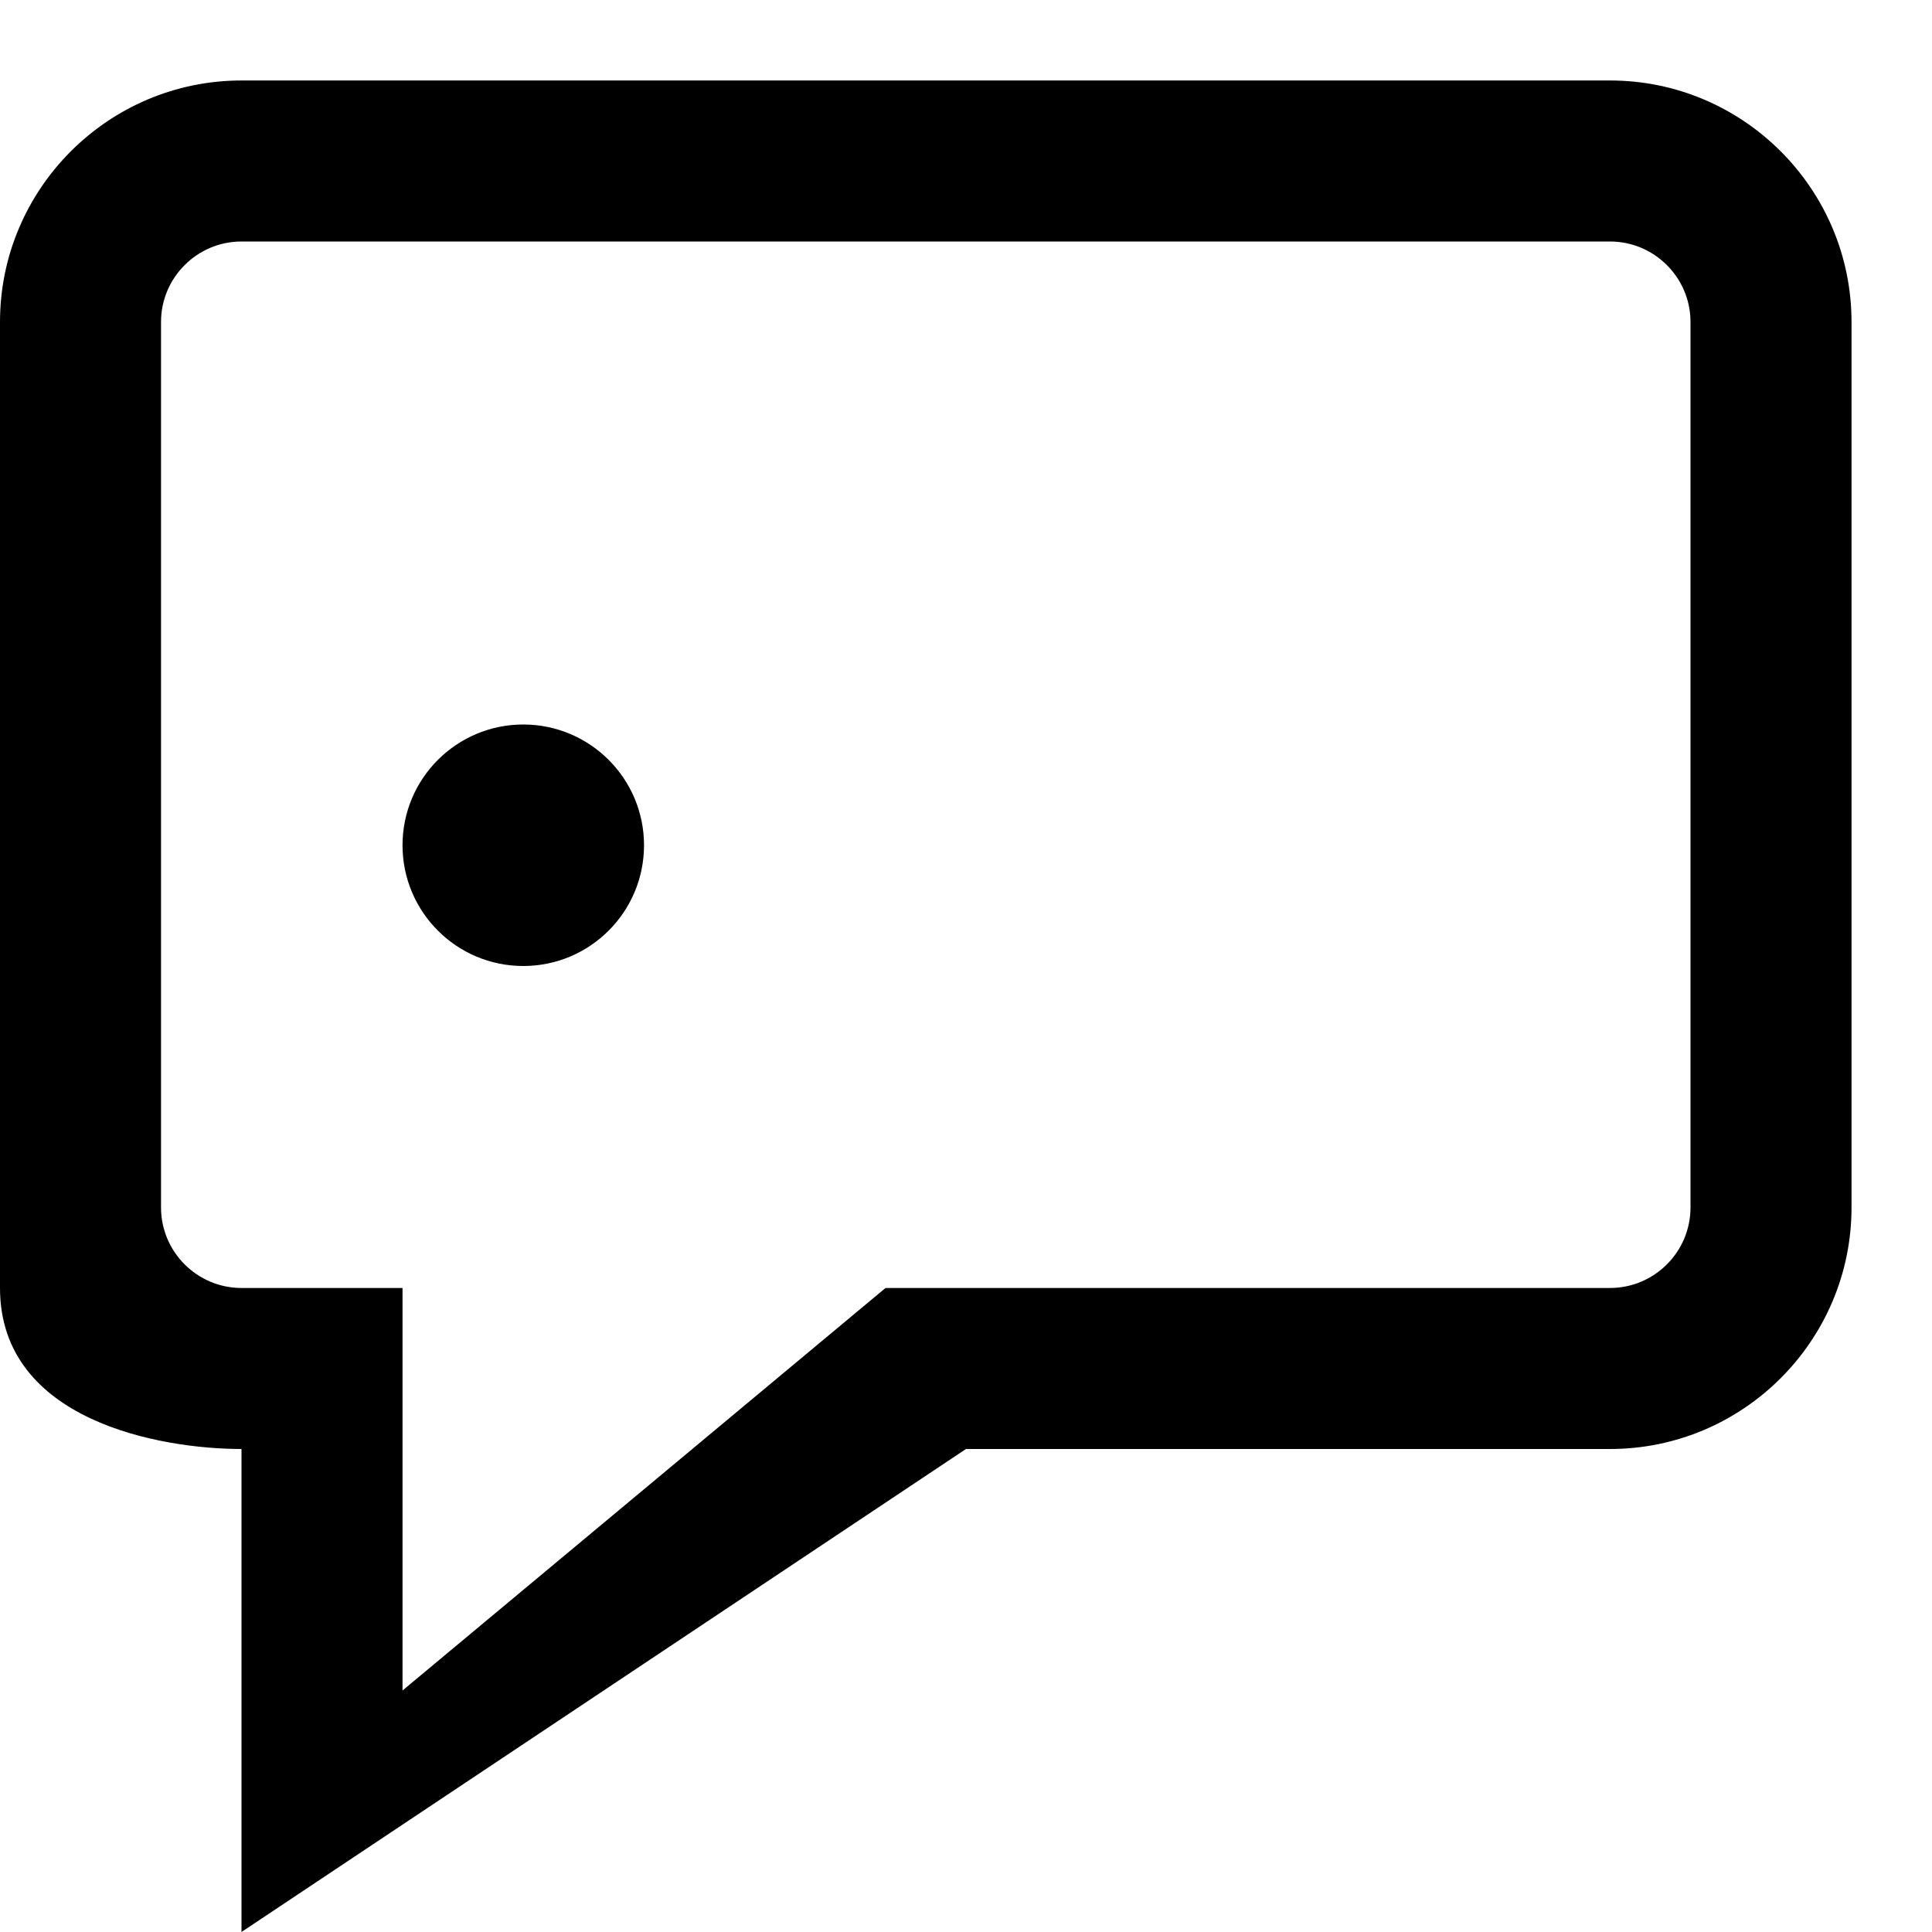 <?xml version="1.0" encoding="utf-8"?>
<!DOCTYPE svg PUBLIC "-//W3C//DTD SVG 1.1//EN" "http://www.w3.org/Graphics/SVG/1.1/DTD/svg11.dtd">
<svg version="1.1" xmlns="http://www.w3.org/2000/svg" xmlns:xlink="http://www.w3.org/1999/xlink" width="32" height="32" viewBox="0 0 32 32">

	<path d="M8.667 12c1.104 0 2 0.895 2 2s-0.896 2-2 2-2-0.895-2-2 0.896-2 2-2zM26.667 1.333h-22.667c-2.205 0-4 1.795-4 4v16c0 2.205 2.667 2.667 4 2.667v8l12-8h10.667c2.205 0 4-1.795 4-4v-14.667c0-2.205-1.795-4-4-4zM28 20c0 0.735-0.599 1.333-1.333 1.333h-12l-8 6.667v-6.667h-2.667c-0.735 0-1.333-0.599-1.333-1.333v-14.667c0-0.735 0.599-1.333 1.333-1.333h22.667c0.735 0 1.333 0.599 1.333 1.333v14.667z"></path>
</svg>

